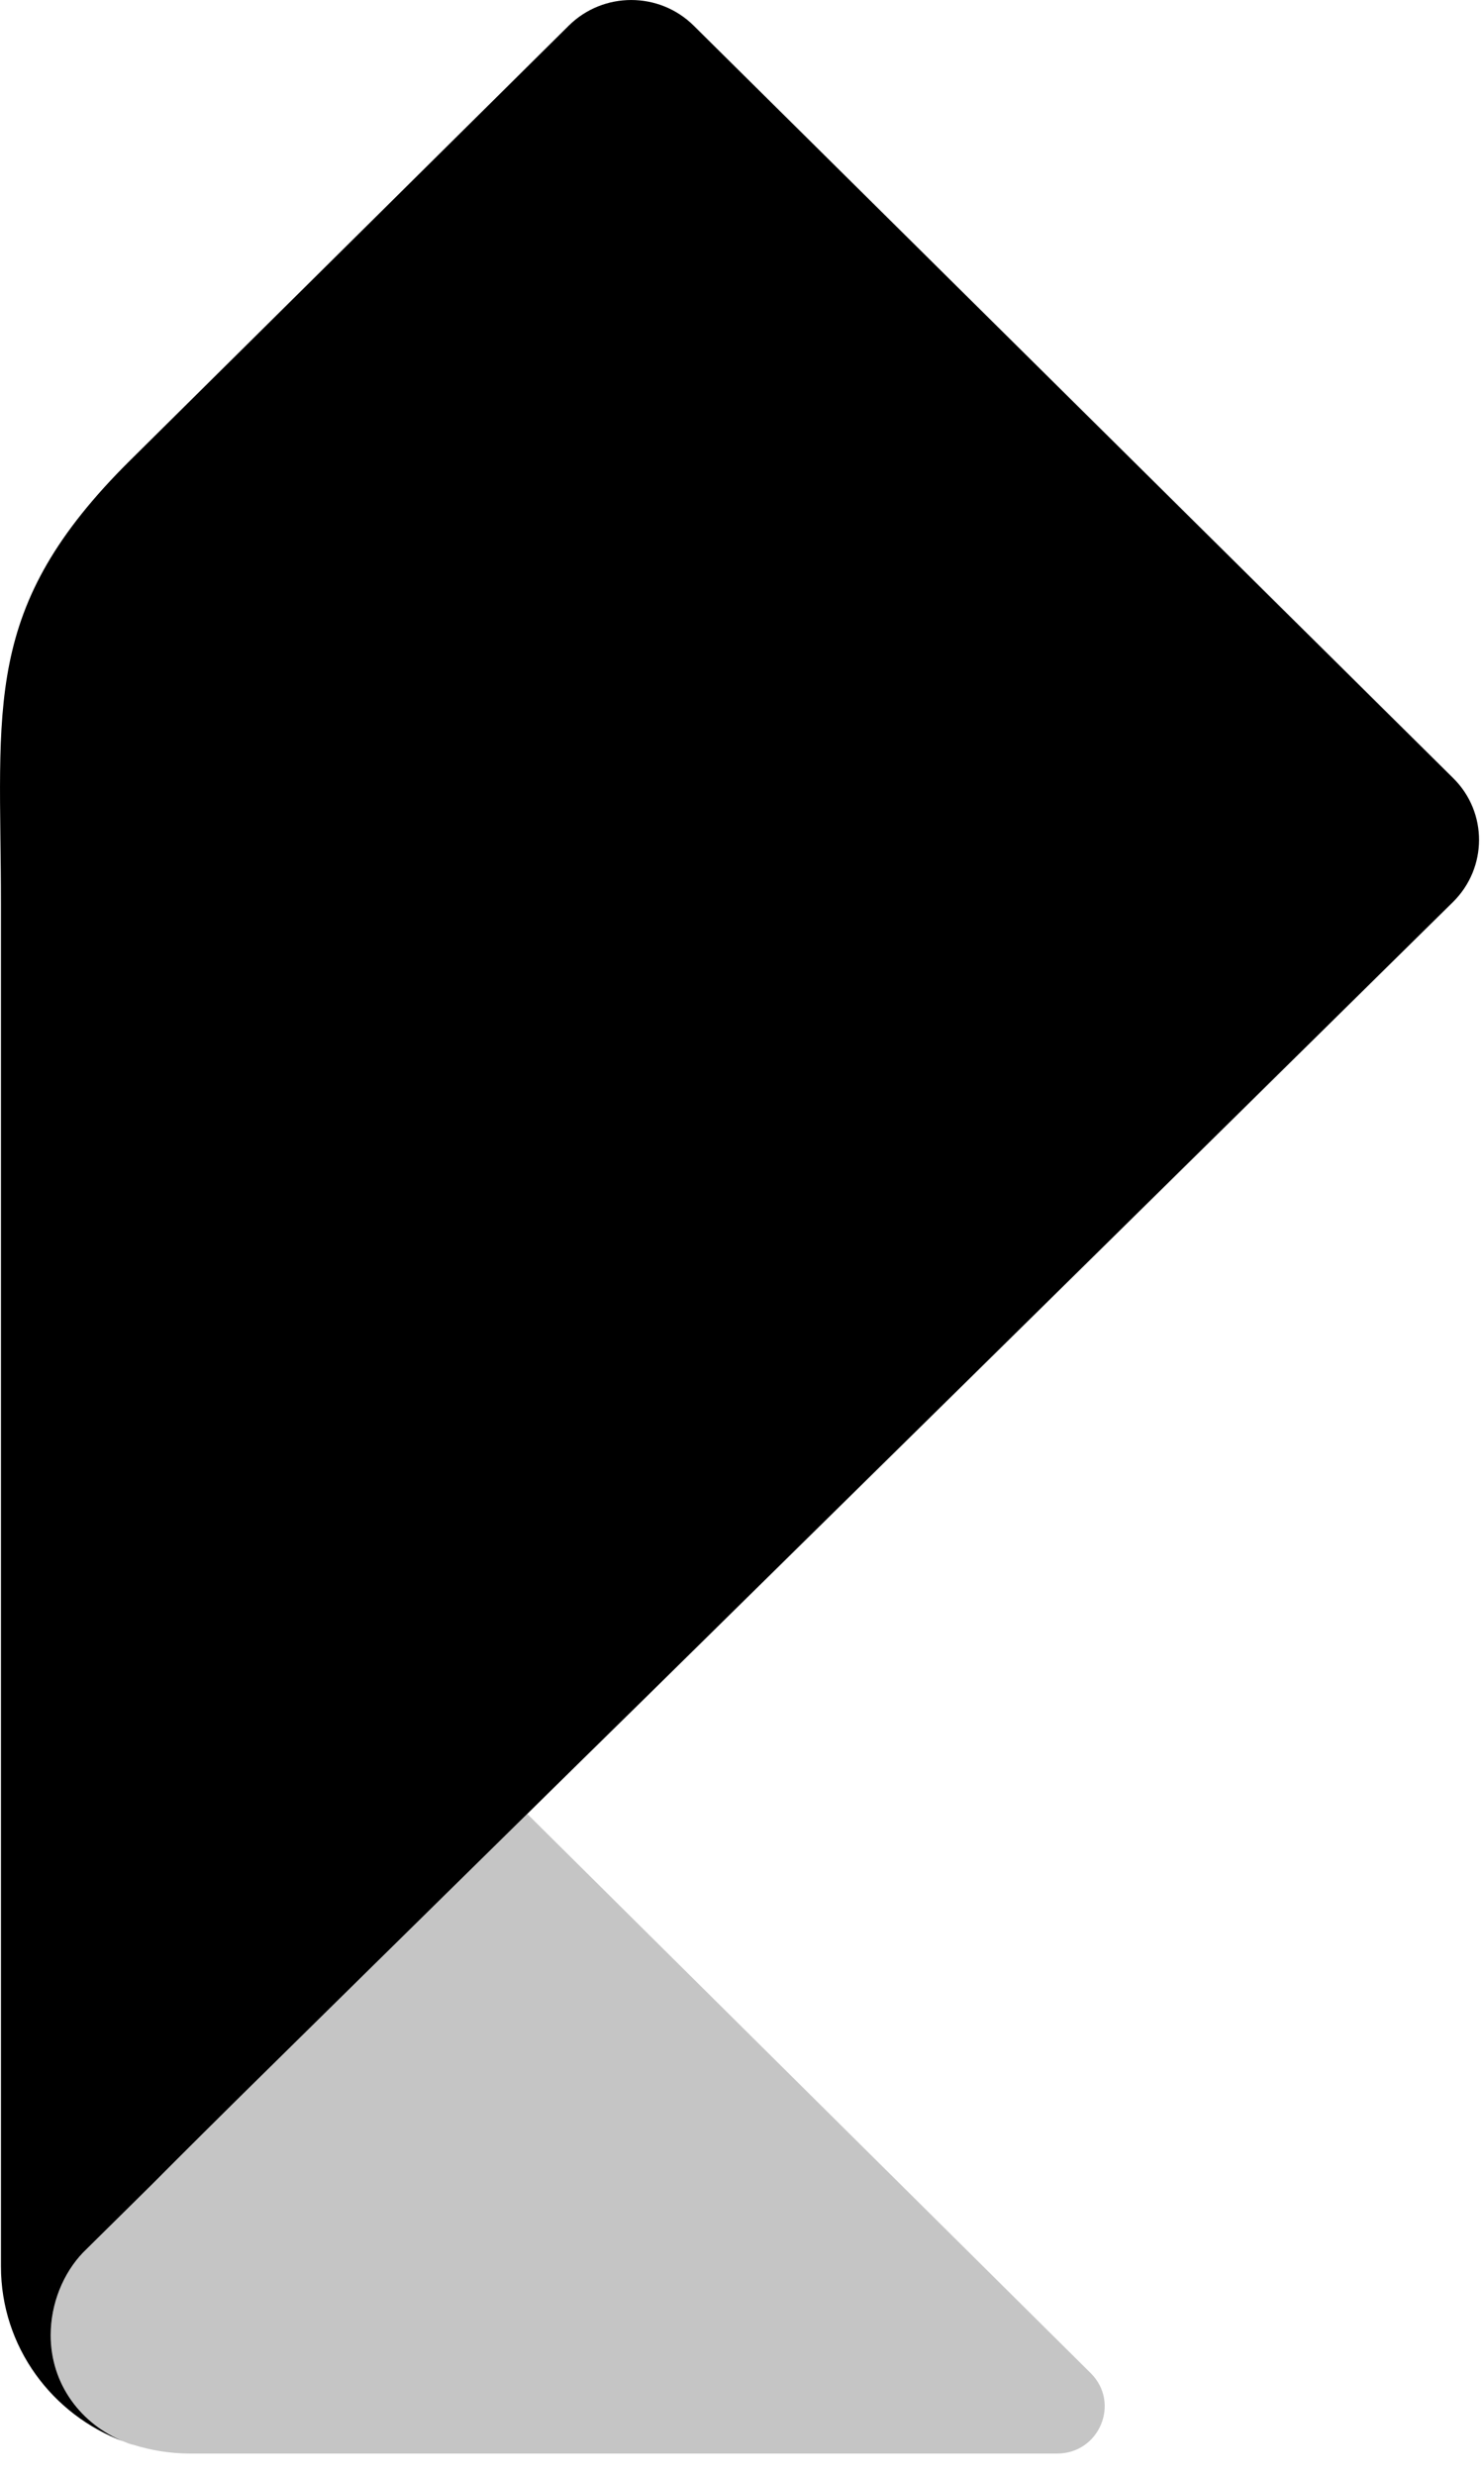 <svg width="30" height="50" viewBox="0 0 30 50" fill="none" xmlns="http://www.w3.org/2000/svg">
<path d="M2.507 49.33C2.537 49.343 2.567 49.354 2.6 49.367C2.625 49.376 2.661 49.387 2.699 49.395C3.054 49.506 3.431 49.568 3.825 49.571H21.369C22.225 49.571 22.654 48.548 22.05 47.947L10.66 36.649L10.655 36.655C8.246 39.024 6.655 40.587 5.482 41.745C4.44 42.773 3.729 43.479 3.068 44.142C2.237 44.961 1.684 45.508 1.682 45.51C1.277 45.935 1.028 46.549 1.028 47.179C1.028 48.169 1.641 48.976 2.51 49.33H2.507Z" fill="#C5C5C5"/>
<path d="M1.025 47.18C1.025 46.549 1.273 45.935 1.678 45.511C1.678 45.511 2.233 44.962 3.064 44.142C3.723 43.48 4.434 42.773 5.478 41.745C6.651 40.588 8.243 39.024 10.651 36.655C10.657 36.652 10.657 36.649 10.657 36.649C11.365 35.952 12.144 35.186 13.005 34.342C13.022 34.326 13.035 34.312 13.052 34.296C16.745 30.664 21.921 25.57 29.374 18.223C30.071 17.534 30.077 16.414 29.38 15.724L14.022 0.517C13.325 -0.172 12.196 -0.172 11.499 0.517L2.635 9.297C-0.392 12.292 0.019 14.25 0.019 18.272V45.789C0.019 47.415 1.055 48.794 2.506 49.33C1.637 48.976 1.025 48.17 1.025 47.18Z" fill="black"/>
</svg>
